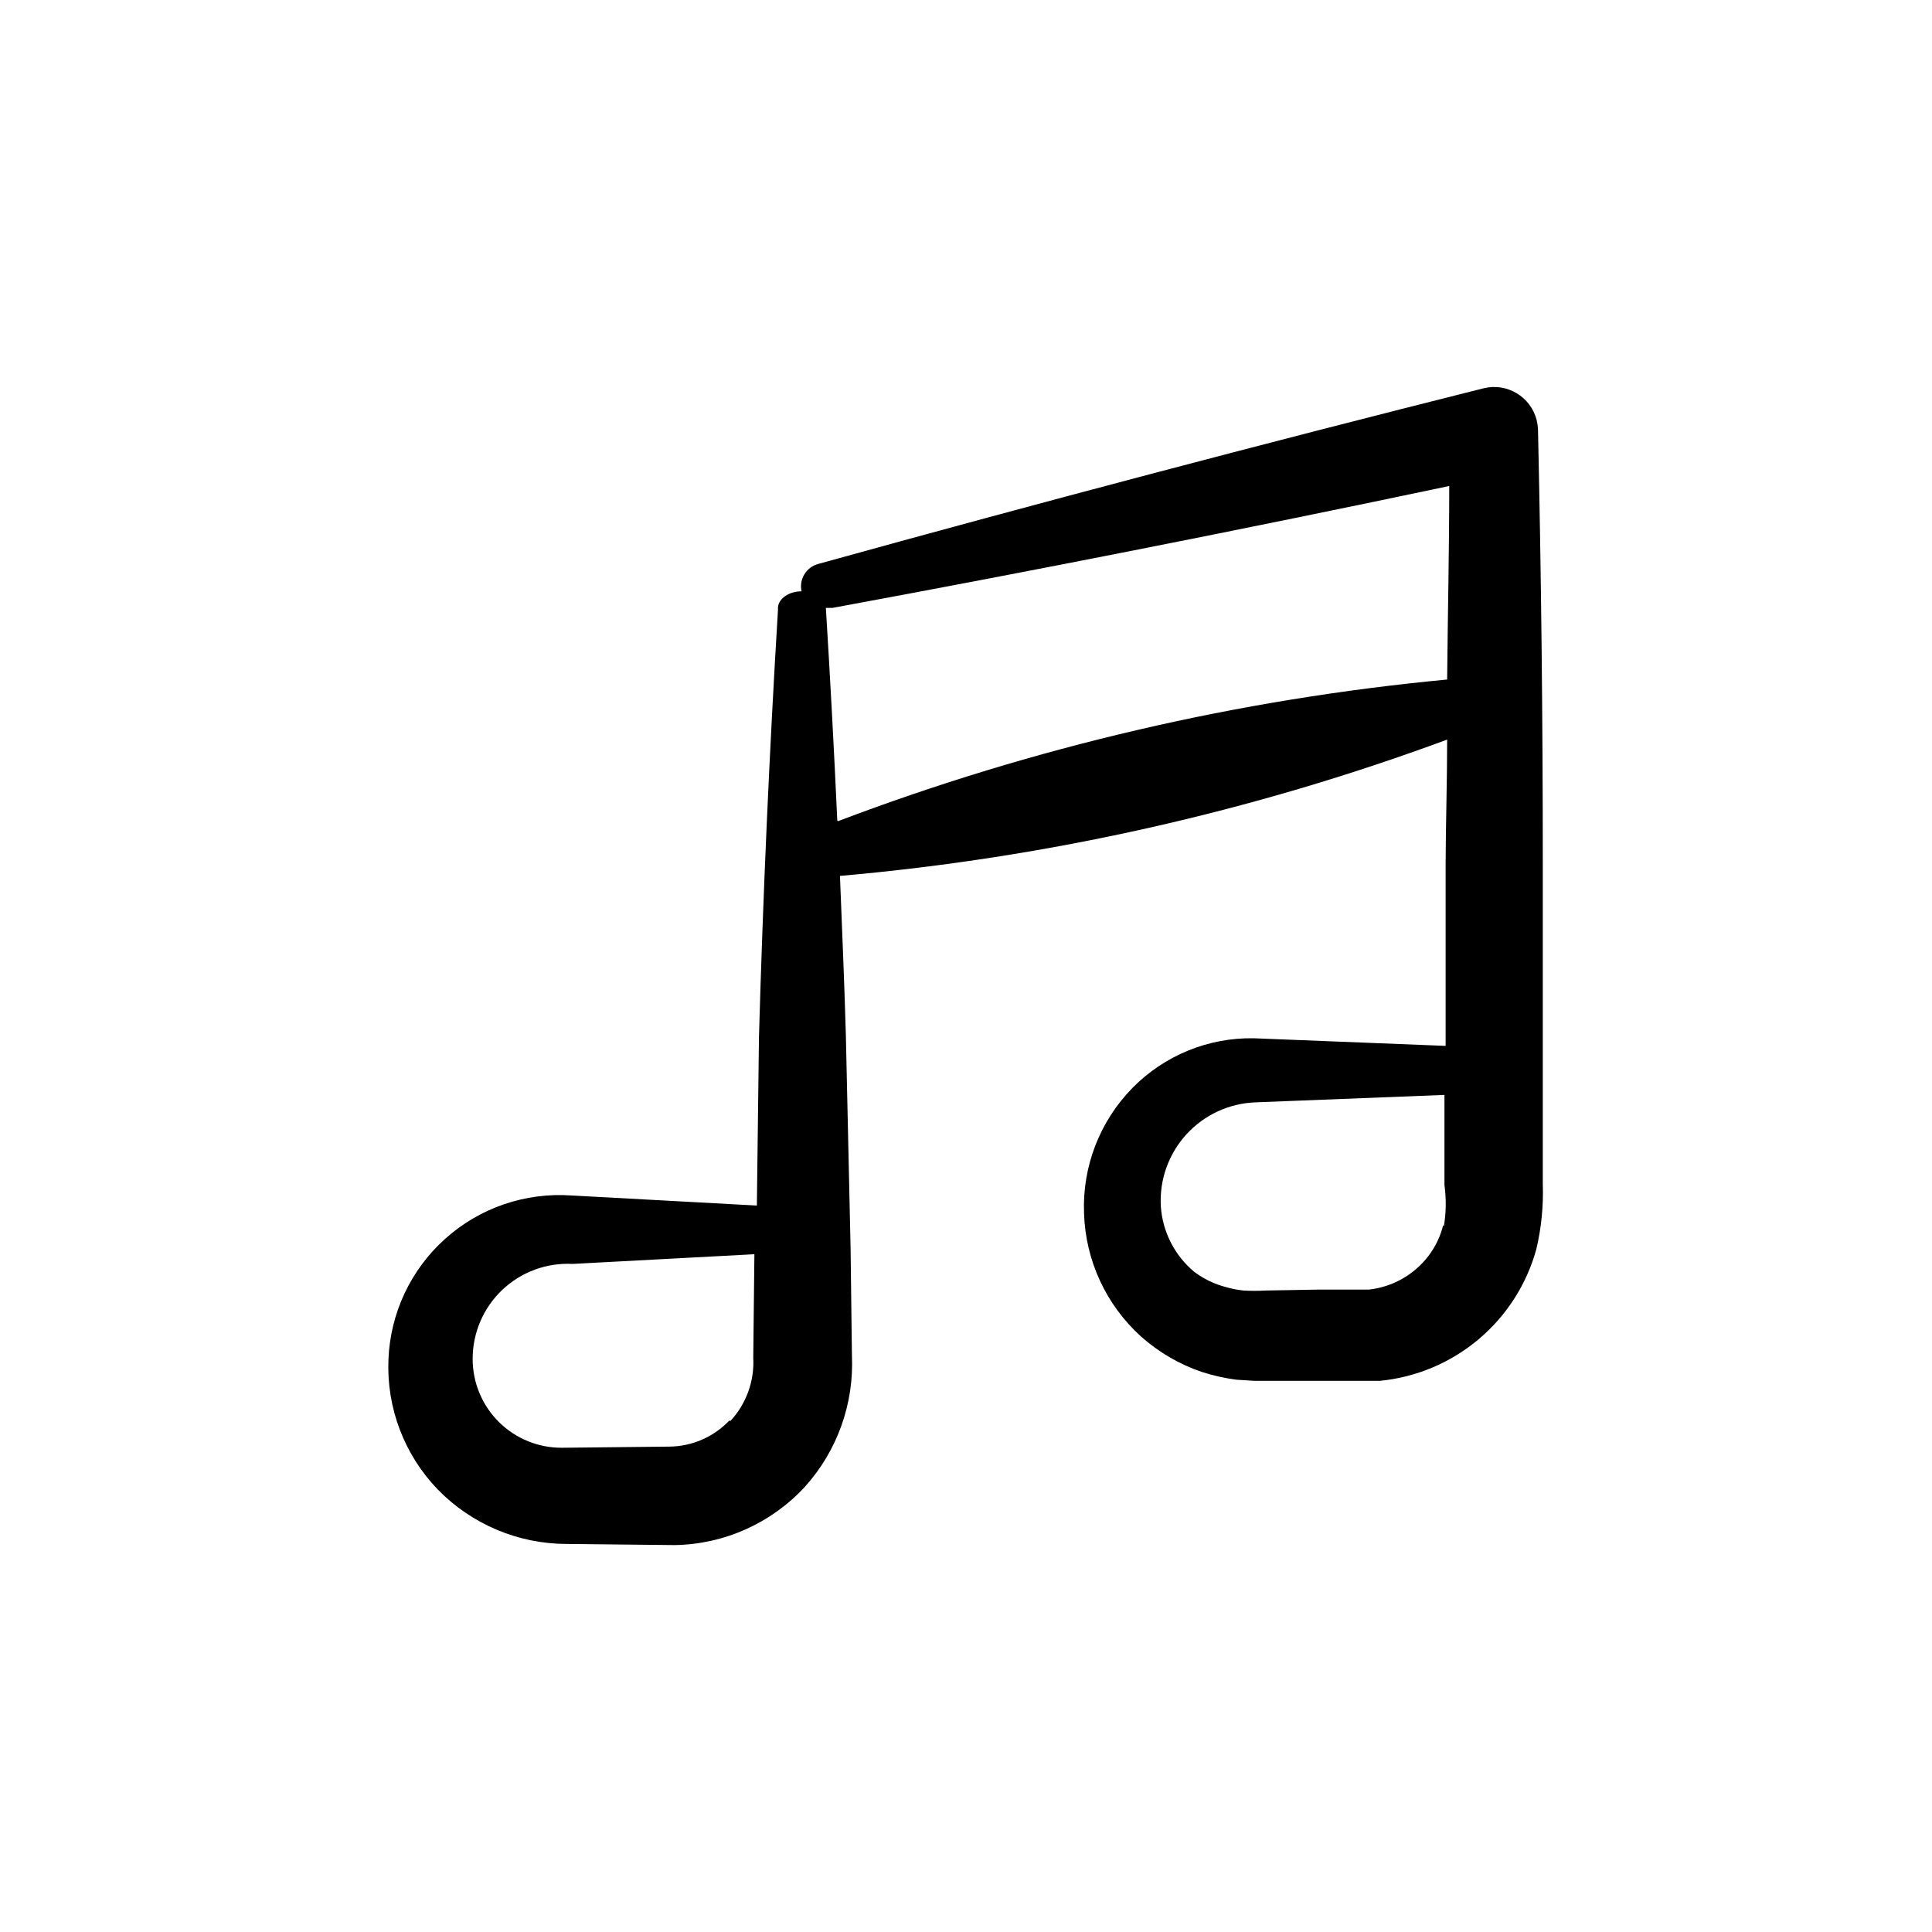 <?xml version="1.0" encoding="UTF-8"?>
<!-- Uploaded to: ICON Repo, www.svgrepo.com, Generator: ICON Repo Mixer Tools -->
<svg fill="#000000" width="800px" height="800px" version="1.1" viewBox="144 144 512 512" xmlns="http://www.w3.org/2000/svg">
 <path d="m551.14 475.07c1.34-5.676 1.918-11.504 1.715-17.332v-85.445c0-37.988-0.418-75.957-1.258-113.91v-0.504h-0.004c-0.043-0.848-0.16-1.691-0.352-2.519-1.562-6.207-7.84-9.988-14.055-8.465-59.012 14.812-117.79 30.328-176.33 46.551h-0.004c-3.18 0.844-5.137 4.039-4.434 7.258-3.273 0-6.047 1.863-6.246 4.231v0.656c-2.285 37.719-3.965 75.488-5.039 113.31l-0.555 44.582-49.121-2.672v0.004c-12.254-0.867-24.34 3.273-33.484 11.48-9.148 8.203-14.57 19.77-15.031 32.047-0.523 12.758 4.191 25.168 13.047 34.363 8.988 9.234 21.324 14.449 34.211 14.457l28.617 0.301c13.109-0.215 25.559-5.785 34.461-15.414 8.582-9.508 13.07-22.016 12.492-34.812l-0.352-28.312-1.258-56.68c-0.402-14.055-1.008-28.062-1.562-42.117v-0.004c55.004-4.824 109.12-16.973 160.91-36.121 0 10.832-0.352 21.664-0.402 32.496v48.668l-50.836-2.016c-12.062-0.211-23.684 4.543-32.141 13.148-8.676 8.824-13.324 20.836-12.848 33.199 0.371 12.504 5.832 24.316 15.113 32.699 4.68 4.168 10.145 7.352 16.074 9.371 2.984 0.965 6.055 1.656 9.168 2.066l4.734 0.301h33.305c9.625-0.934 18.742-4.769 26.145-10.992 7.402-6.227 12.742-14.547 15.316-23.871zm-213.82 45.344c-4.144 4.383-9.891 6.891-15.922 6.953l-28.312 0.301c-6.293 0.082-12.355-2.363-16.832-6.785-4.477-4.418-7-10.449-6.996-16.742-0.012-6.914 2.82-13.527 7.832-18.293 5.012-4.762 11.762-7.258 18.668-6.898l48.164-2.57-0.301 27.355-0.004 0.004c0.359 6.223-1.844 12.32-6.094 16.875zm28.566-159c-0.855-18.793-1.863-37.535-3.023-56.324 0.301 0.023 0.605 0.023 0.906 0h0.906c54.613-10.078 109.07-20.84 163.39-32.293 0 17.078-0.402 34.207-0.555 51.289v-0.004c-55.246 5.223-109.54 17.848-161.42 37.535zm160.56 107.31c-0.734 2.961-2.074 5.738-3.93 8.16-3.816 4.969-9.492 8.168-15.719 8.867h-6.047-7.152l-14.258 0.25v0.004c-1.91 0.105-3.828 0.105-5.742 0-1.586-0.152-3.156-0.457-4.688-0.906-3.062-0.785-5.941-2.172-8.461-4.082-5.164-4.324-8.348-10.562-8.816-17.281-0.414-7.023 2.031-13.918 6.773-19.117 4.742-5.195 11.383-8.258 18.414-8.492l49.977-1.965v23.93h0.004c0.488 3.602 0.438 7.25-0.152 10.832z"/>
</svg>